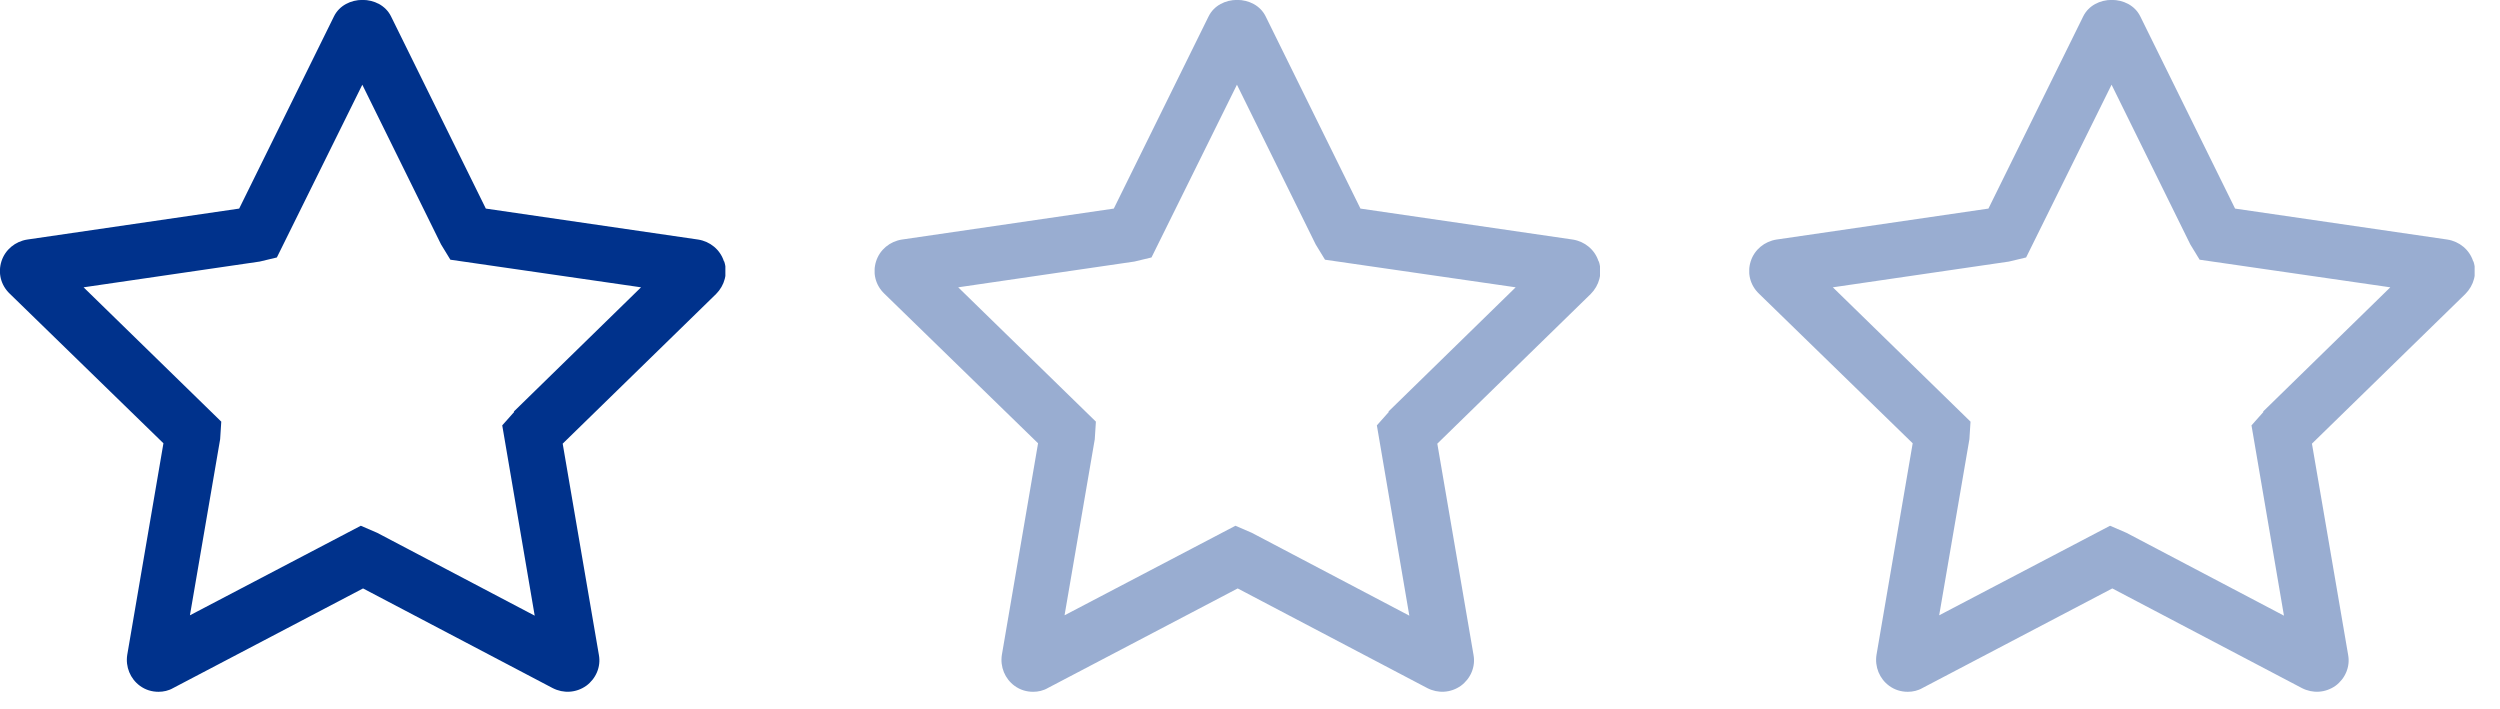<svg width="67" height="19" viewBox="0 0 67 19" fill="none" xmlns="http://www.w3.org/2000/svg">
<g clip-path="url(#clip0_3677_167)">
<path d="M19.4 7C19.3 6.69 19.03 6.47 18.71 6.42L13.02 5.59L10.48 0.44C10.19 -0.15 9.24 -0.15 8.95 0.44L6.41 5.59L0.73 6.42C0.41 6.47 0.14 6.69 0.04 7C-0.06 7.31 0.02 7.64 0.26 7.87L4.38 11.88L3.41 17.55C3.36 17.87 3.49 18.19 3.75 18.38C3.9 18.49 4.07 18.54 4.25 18.54C4.38 18.54 4.52 18.51 4.64 18.44L9.73 15.77L14.81 18.44C15.1 18.59 15.44 18.57 15.71 18.38C15.97 18.19 16.11 17.87 16.05 17.55L15.08 11.89L19.19 7.88C19.42 7.65 19.51 7.32 19.41 7.01L19.4 7ZM13.78 11.04L13.46 11.4L14.33 16.5L10.11 14.28L9.67 14.09L5.09 16.49L5.9 11.77L5.93 11.3L2.24 7.7L6.96 7.01L7.42 6.9L9.71 2.27L11.82 6.55L12.07 6.96L17.18 7.7L13.77 11.03L13.78 11.04Z" fill="#00328C"/>
</g>
<g opacity="0.4" clip-path="url(#clip1_3677_167)">
<path d="M42.84 7C42.74 6.69 42.47 6.47 42.15 6.42L36.46 5.59L33.92 0.44C33.63 -0.15 32.68 -0.15 32.39 0.44L29.85 5.59L24.17 6.42C23.85 6.47 23.58 6.69 23.48 7C23.38 7.31 23.46 7.64 23.7 7.87L27.82 11.88L26.85 17.55C26.8 17.87 26.93 18.19 27.19 18.38C27.34 18.49 27.51 18.54 27.69 18.54C27.82 18.54 27.96 18.51 28.08 18.44L33.17 15.77L38.25 18.44C38.54 18.59 38.88 18.57 39.15 18.38C39.41 18.19 39.55 17.87 39.49 17.55L38.52 11.89L42.63 7.88C42.86 7.65 42.95 7.32 42.85 7.01L42.84 7ZM37.22 11.04L36.9 11.4L37.77 16.5L33.55 14.28L33.11 14.09L28.53 16.49L29.34 11.77L29.37 11.3L25.68 7.7L30.4 7.01L30.86 6.9L33.15 2.27L35.26 6.55L35.51 6.96L40.62 7.7L37.21 11.03L37.22 11.04Z" fill="#00328C"/>
</g>
<g opacity="0.4" clip-path="url(#clip2_3677_167)">
<path d="M66.28 7C66.18 6.69 65.91 6.47 65.59 6.42L59.9 5.59L57.36 0.44C57.07 -0.15 56.12 -0.15 55.83 0.44L53.29 5.59L47.61 6.42C47.29 6.47 47.02 6.69 46.92 7C46.82 7.31 46.9 7.64 47.14 7.87L51.26 11.88L50.29 17.55C50.24 17.87 50.37 18.19 50.63 18.38C50.78 18.49 50.95 18.54 51.13 18.54C51.26 18.54 51.4 18.51 51.52 18.44L56.61 15.77L61.69 18.44C61.98 18.59 62.32 18.57 62.59 18.38C62.85 18.19 62.99 17.87 62.93 17.55L61.96 11.89L66.07 7.88C66.3 7.65 66.39 7.32 66.29 7.01L66.28 7ZM60.66 11.04L60.34 11.4L61.21 16.5L56.99 14.28L56.55 14.09L51.97 16.49L52.78 11.77L52.81 11.3L49.12 7.7L53.84 7.01L54.3 6.9L56.59 2.27L58.7 6.55L58.95 6.96L64.06 7.7L60.65 11.03L60.66 11.04Z" fill="#00328C"/>
</g>
<defs>
<clipPath id="clip0_3677_167">
<rect width="19.44" height="18.54" fill="white"/>
</clipPath>
<clipPath id="clip1_3677_167">
<rect width="19.44" height="18.54" fill="white" transform="translate(23.44)"/>
</clipPath>
<clipPath id="clip2_3677_167">
<rect width="19.44" height="18.54" fill="white" transform="translate(46.88)"/>
</clipPath>
</defs>
</svg>
